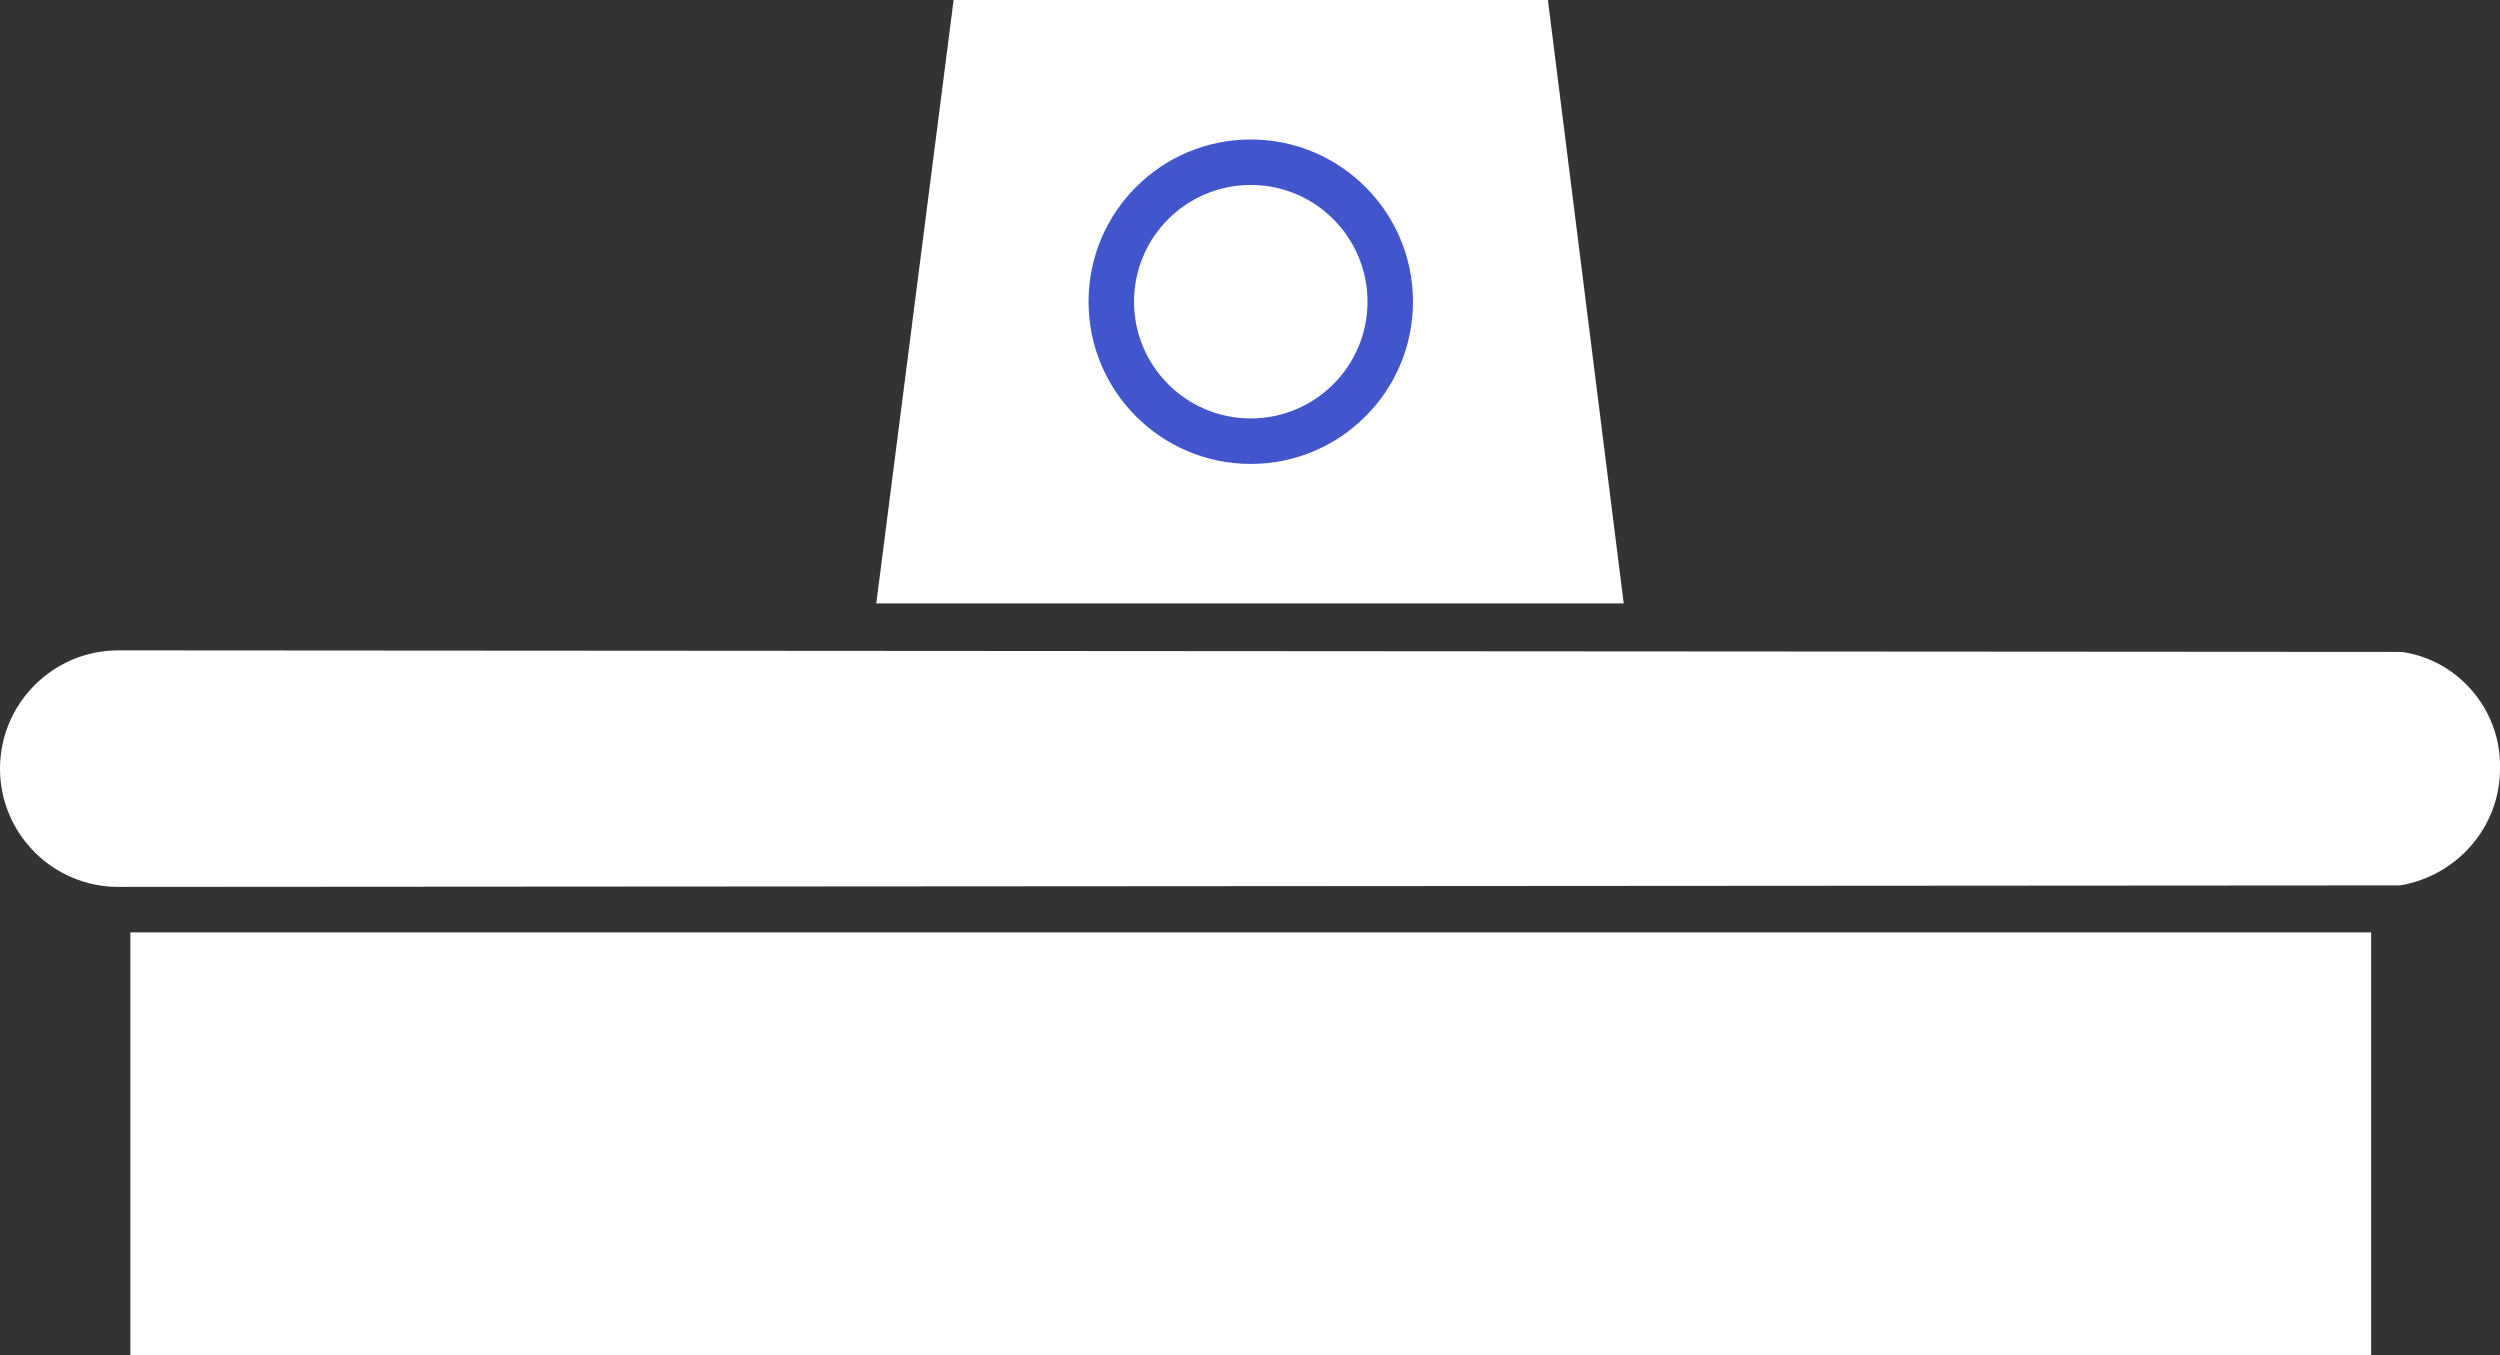 <?xml version="1.0" encoding="UTF-8"?> <!-- Generator: Adobe Illustrator 24.0.1, SVG Export Plug-In . SVG Version: 6.00 Build 0) --> <svg xmlns="http://www.w3.org/2000/svg" xmlns:xlink="http://www.w3.org/1999/xlink" id="Layer_1" x="0px" y="0px" viewBox="0 0 164.9 89.4" style="enable-background:new 0 0 164.9 89.4;" xml:space="preserve"><rect x="0" y="0" width="164.9" height="89.4" fill="#333333" stroke="none"/> <style type="text/css"> .st0{fill:#FFFFFF;} .st1{fill:#FFFFFF;stroke:#4155CD;stroke-width:3;stroke-miterlimit:10;} </style> <g> <g> <path class="st0" d="M158.4,43l-150-0.1H7.8c-4.3,0-7.8,3.5-7.8,7.8l0,0c0,4.3,3.5,7.8,7.8,7.8l150.5-0.1c3.7-0.6,6.6-3.8,6.6-7.7 l0,0C165,46.8,162.1,43.5,158.4,43z"></path> <rect x="8.6" y="61.5" class="st0" width="147.8" height="27.9"></rect> </g> <polygon class="st0" points="102.1,0 62.9,0 57.8,39.8 107.1,39.8 "></polygon> <circle class="st1" cx="82.5" cy="19.9" r="9.2"></circle> </g> </svg> 